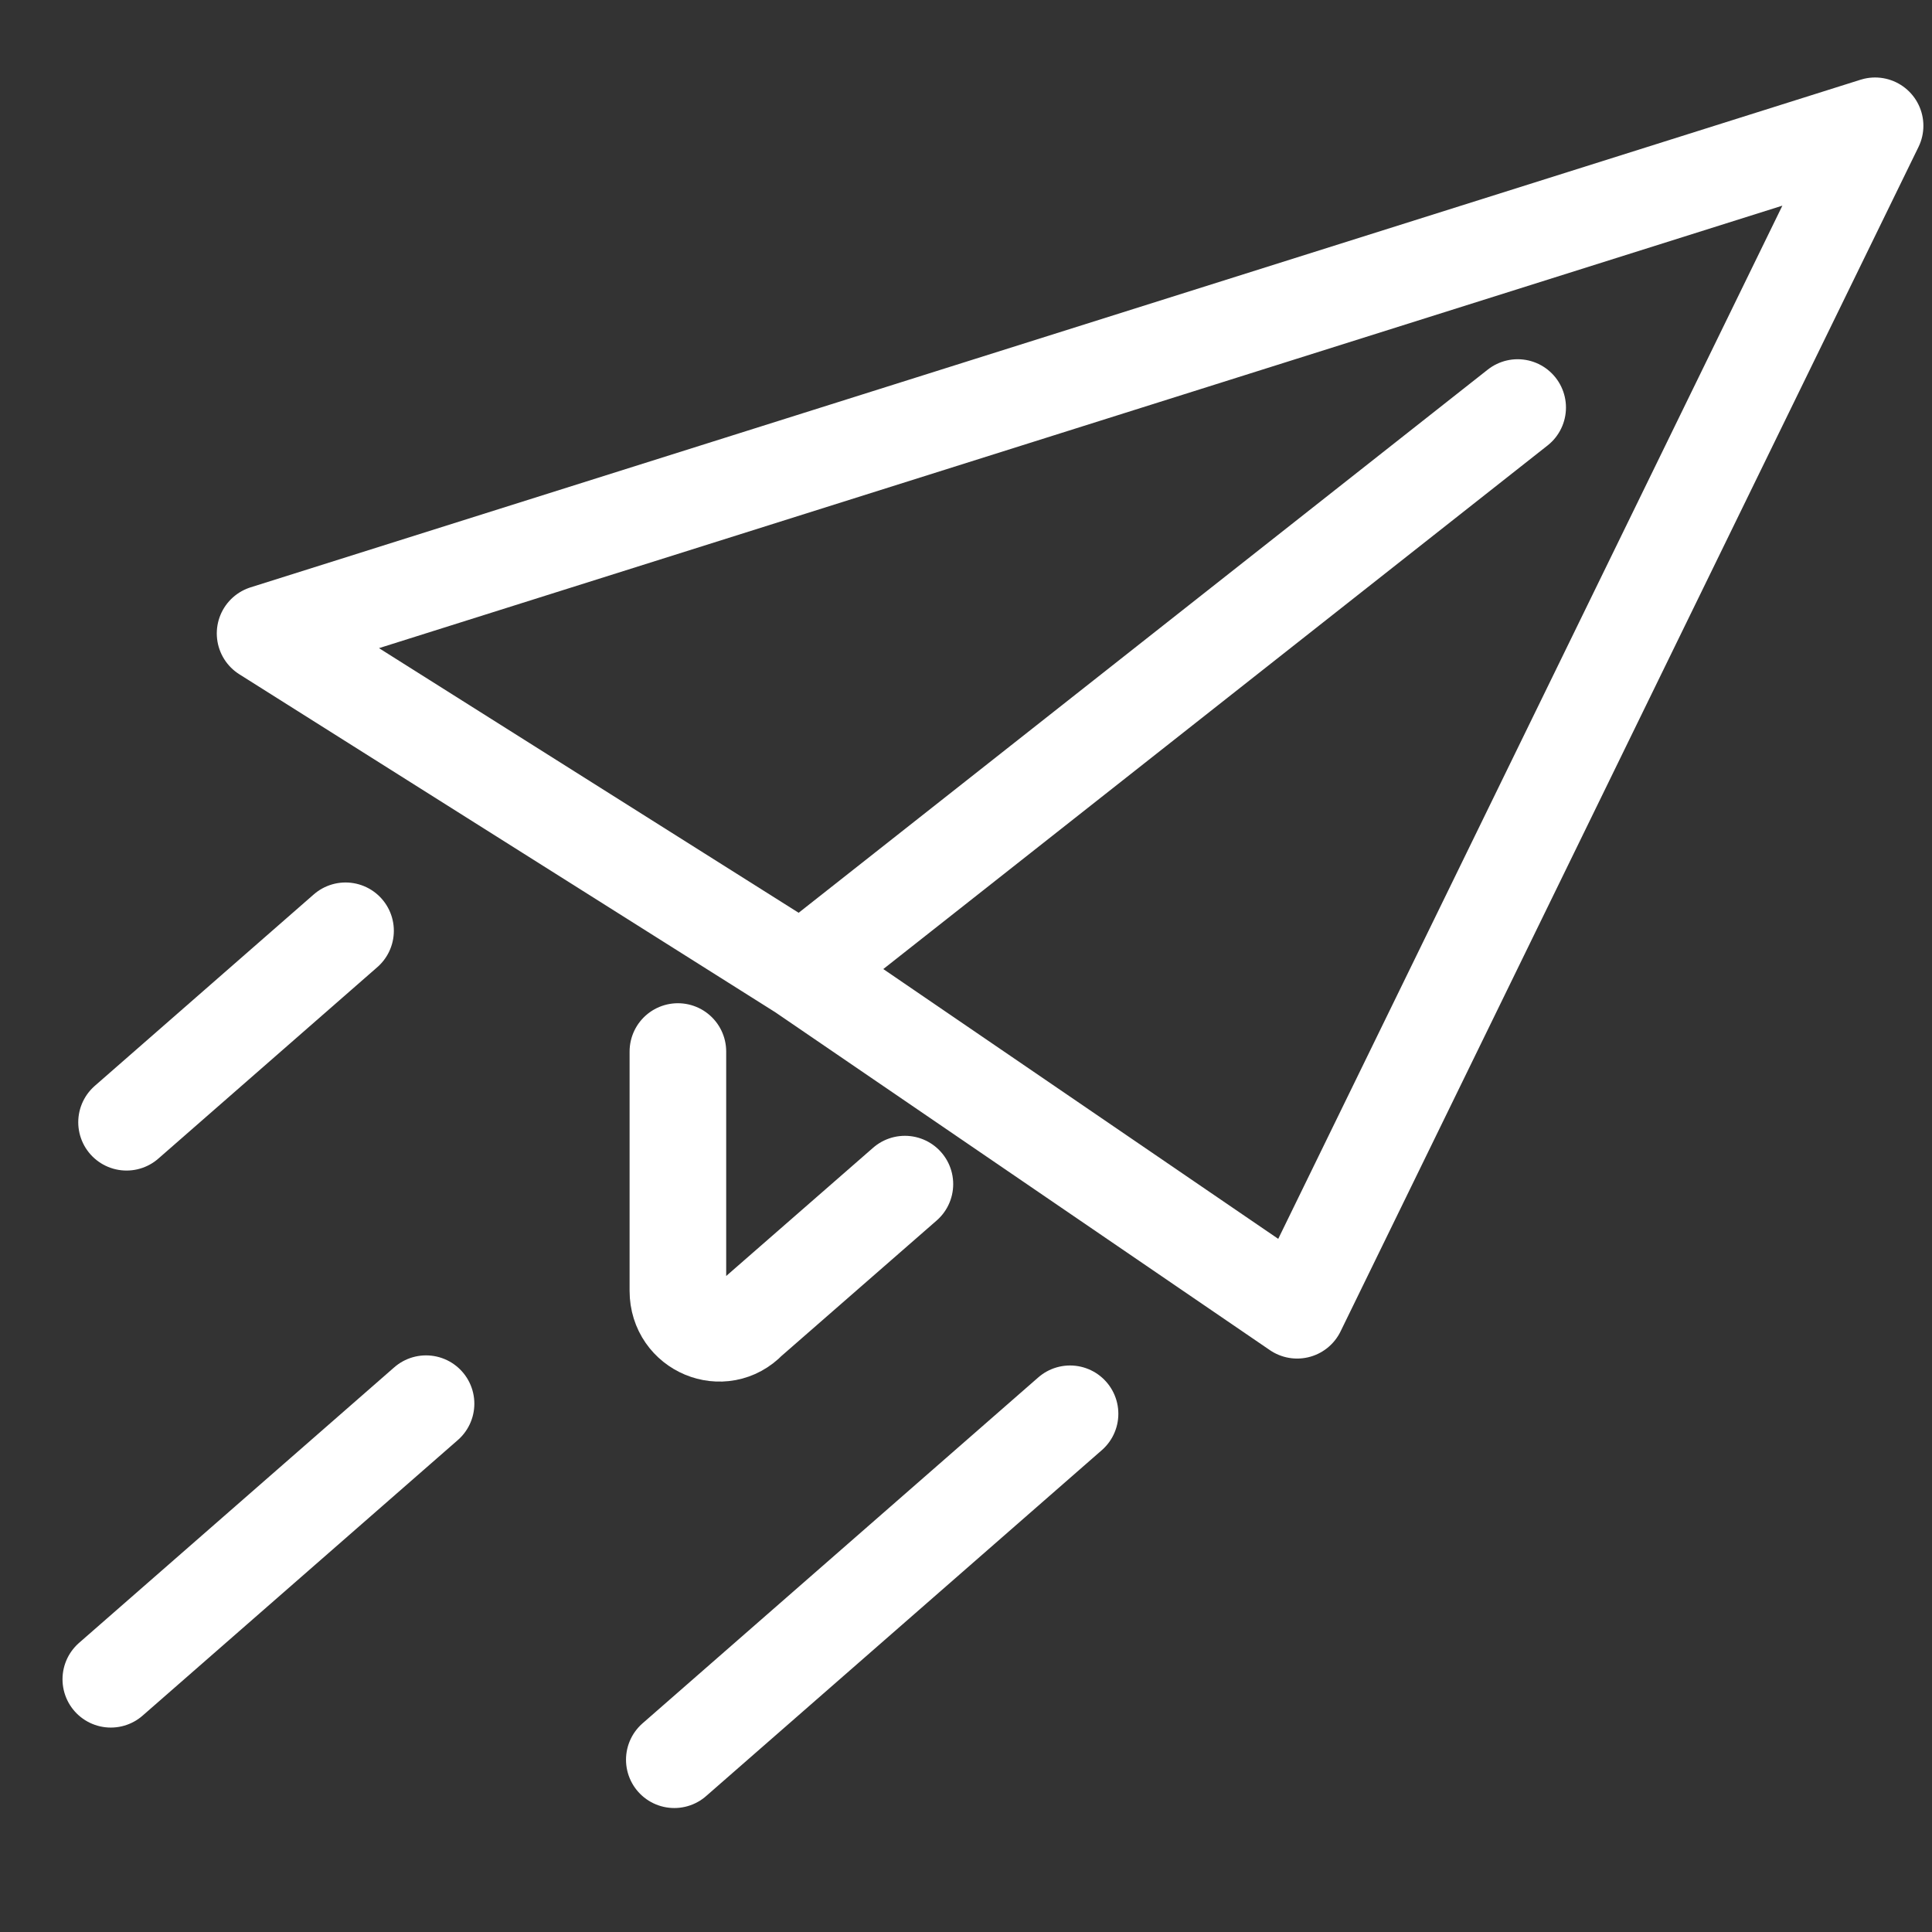 <?xml version="1.0" encoding="UTF-8" standalone="no"?><svg width="48" height="48" viewBox="0 0 48 48" fill="none" xmlns="http://www.w3.org/2000/svg">
<rect x="0" y="0" width="48" height="48" fill="#333333" stroke="none"/>
<path d="M19.919 24.145L6.586 15.737L46.586 3.125L32.227 32.553L19.919 24.145ZM19.919 24.145L22.482 22.125L37.706 10.125M16.842 26.125V32.072C16.842 33.015 17.96 33.481 18.602 32.806L22.482 29.419" stroke="white" stroke-width="2.4" stroke-linecap="round" stroke-linejoin="round"/>
<path d="M16.753 43.72L26.585 35.125" stroke="white" stroke-width="2.4" stroke-linecap="round" stroke-linejoin="round"/>
<path d="M8.585 23.125L3.144 27.882" stroke="white" stroke-width="2.4" stroke-linecap="round" stroke-linejoin="round"/>
<path d="M2.753 41.721L10.585 34.874" stroke="white" stroke-width="2.4" stroke-linecap="round" stroke-linejoin="round"/>
</svg>
